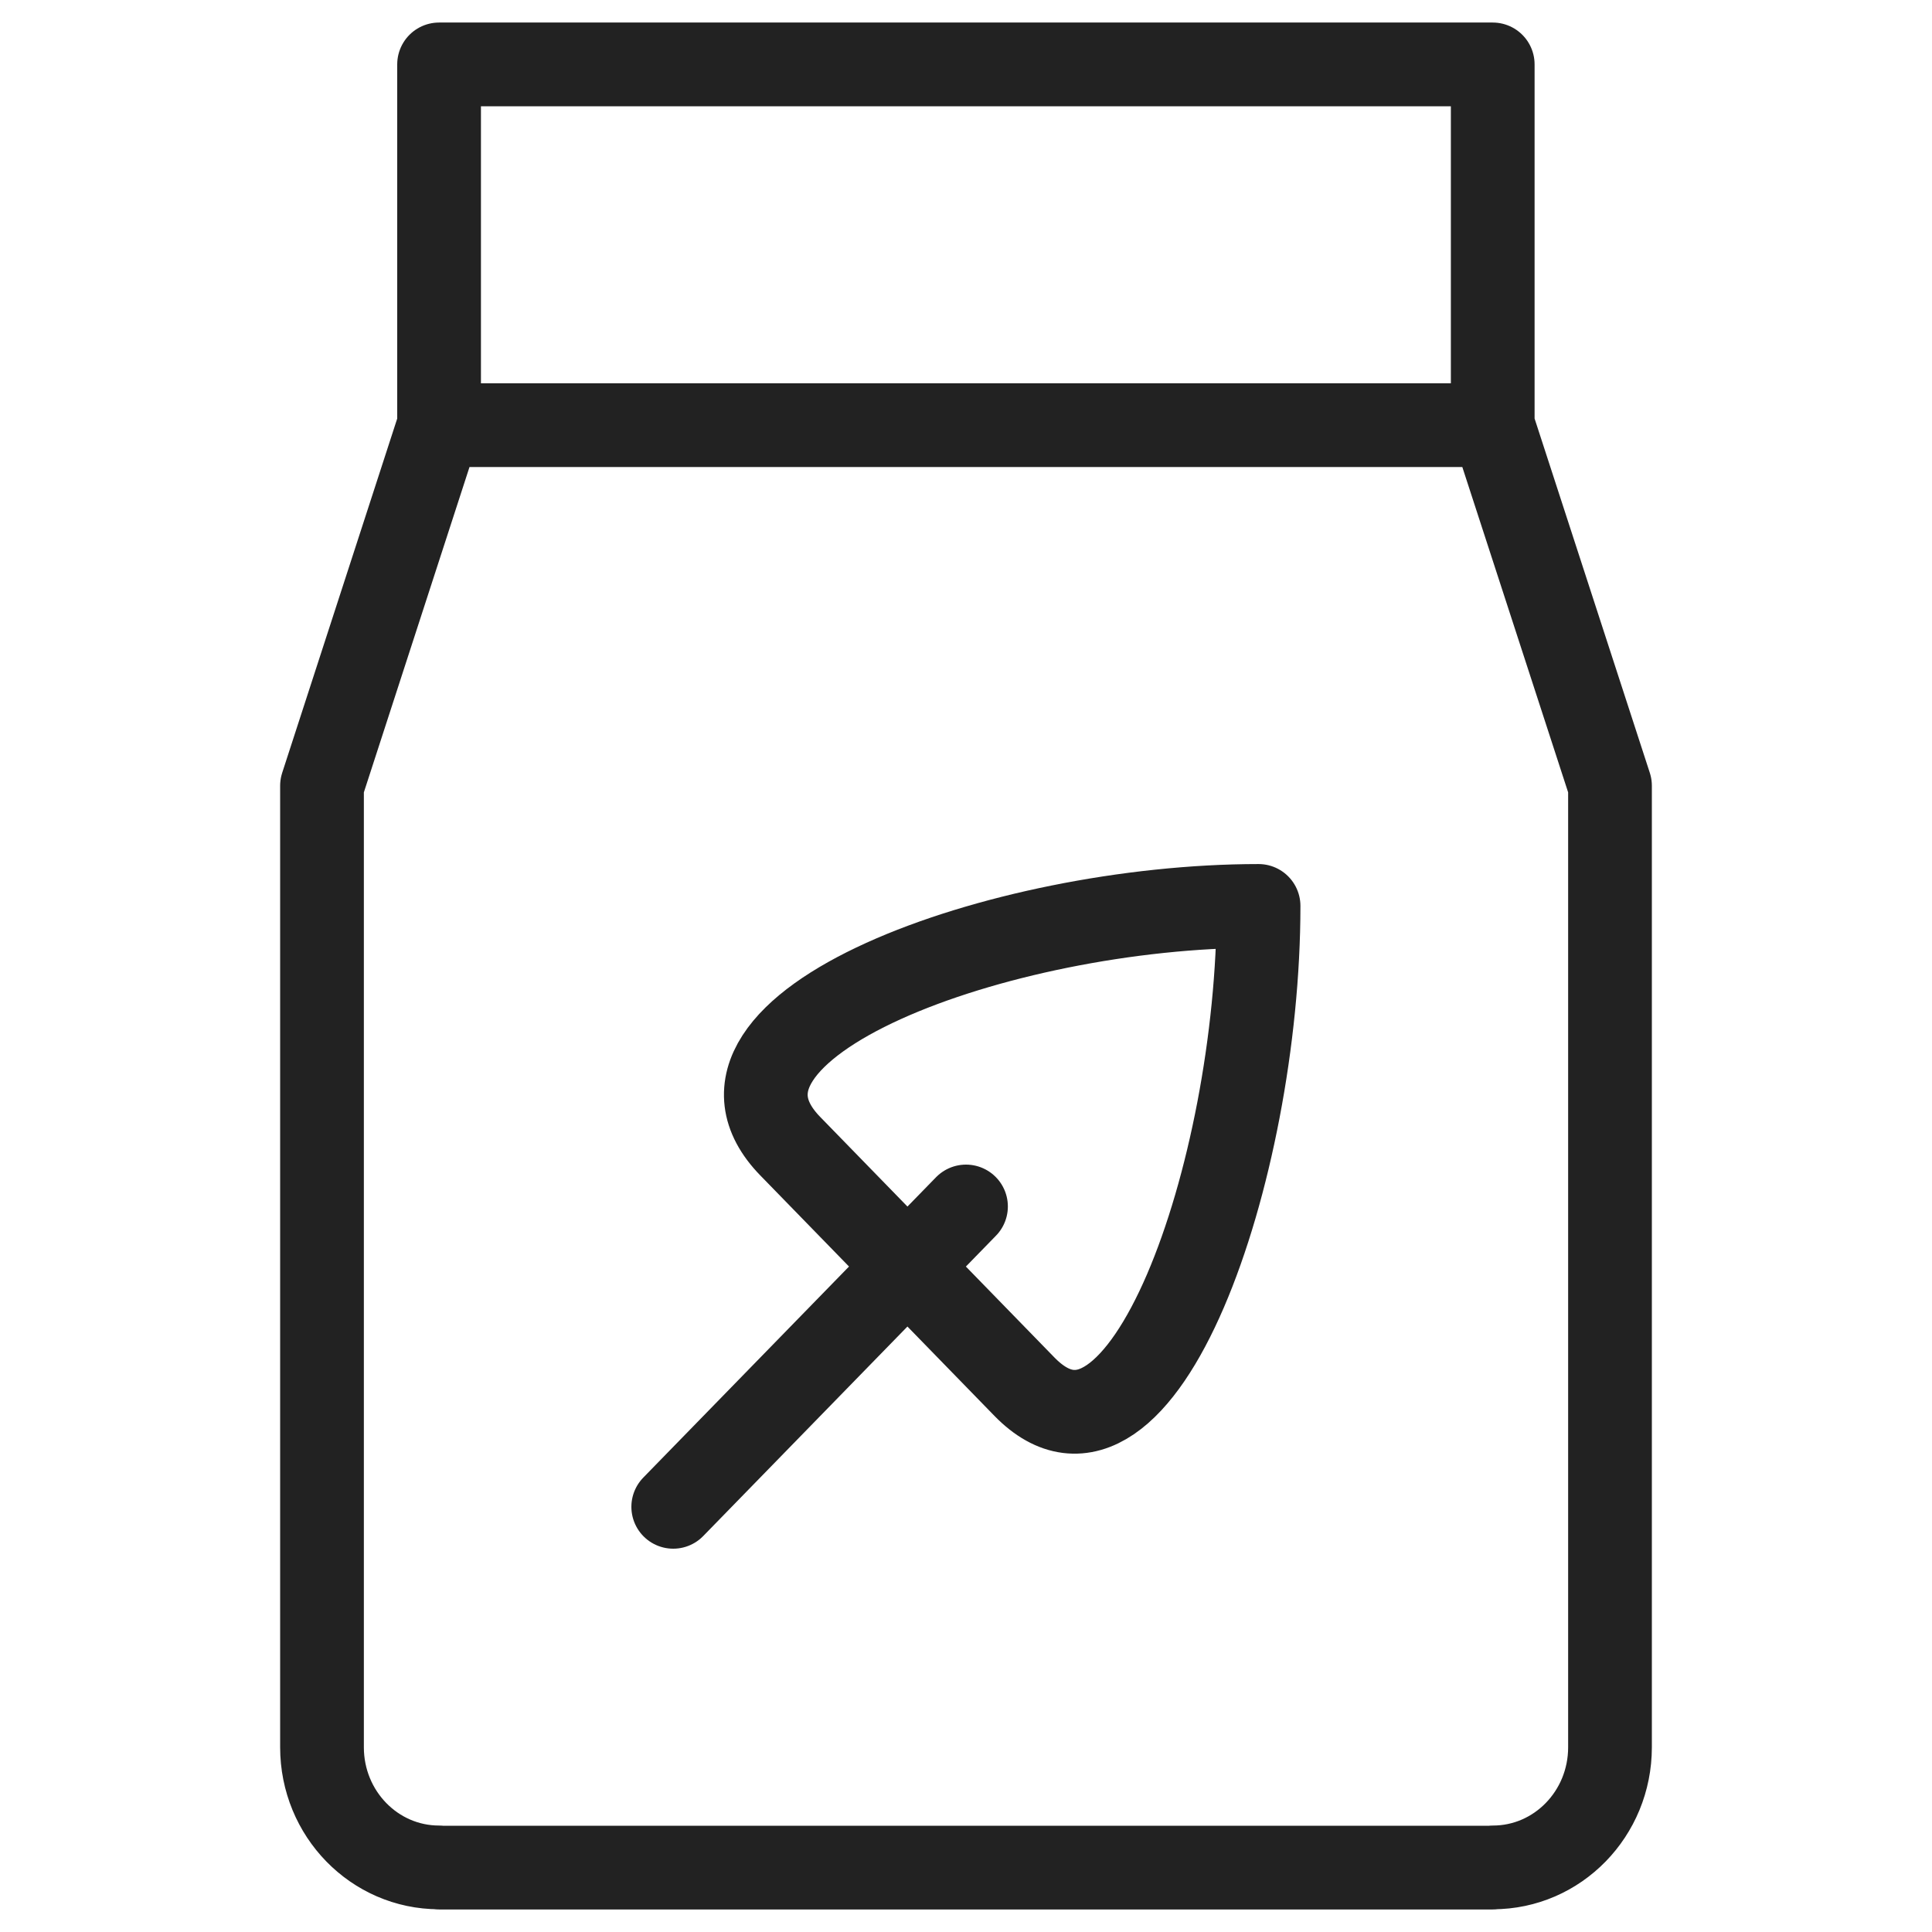 <svg width="30" height="30" viewBox="0 0 30 30" fill="none" xmlns="http://www.w3.org/2000/svg">
<path d="M6.818 28.997C5.815 28.997 5 28.164 5 27.131V12.201L6.818 6.602M23.182 28.997C24.185 28.997 25 28.164 25 27.131L25 12.201L23.179 6.602M6.818 29H23.179M23.179 6.602H6.818M23.179 6.602V1H6.818L6.818 6.602M10.454 23.398L15 18.734M12.272 17.799L15.907 21.532C17.725 23.398 19.543 18.193 19.543 14.067C15.524 14.067 10.454 15.933 12.272 17.799Z" stroke="#222222" stroke-width="1.3" stroke-miterlimit="10" stroke-linecap="round" stroke-linejoin="round"/>
</svg>
